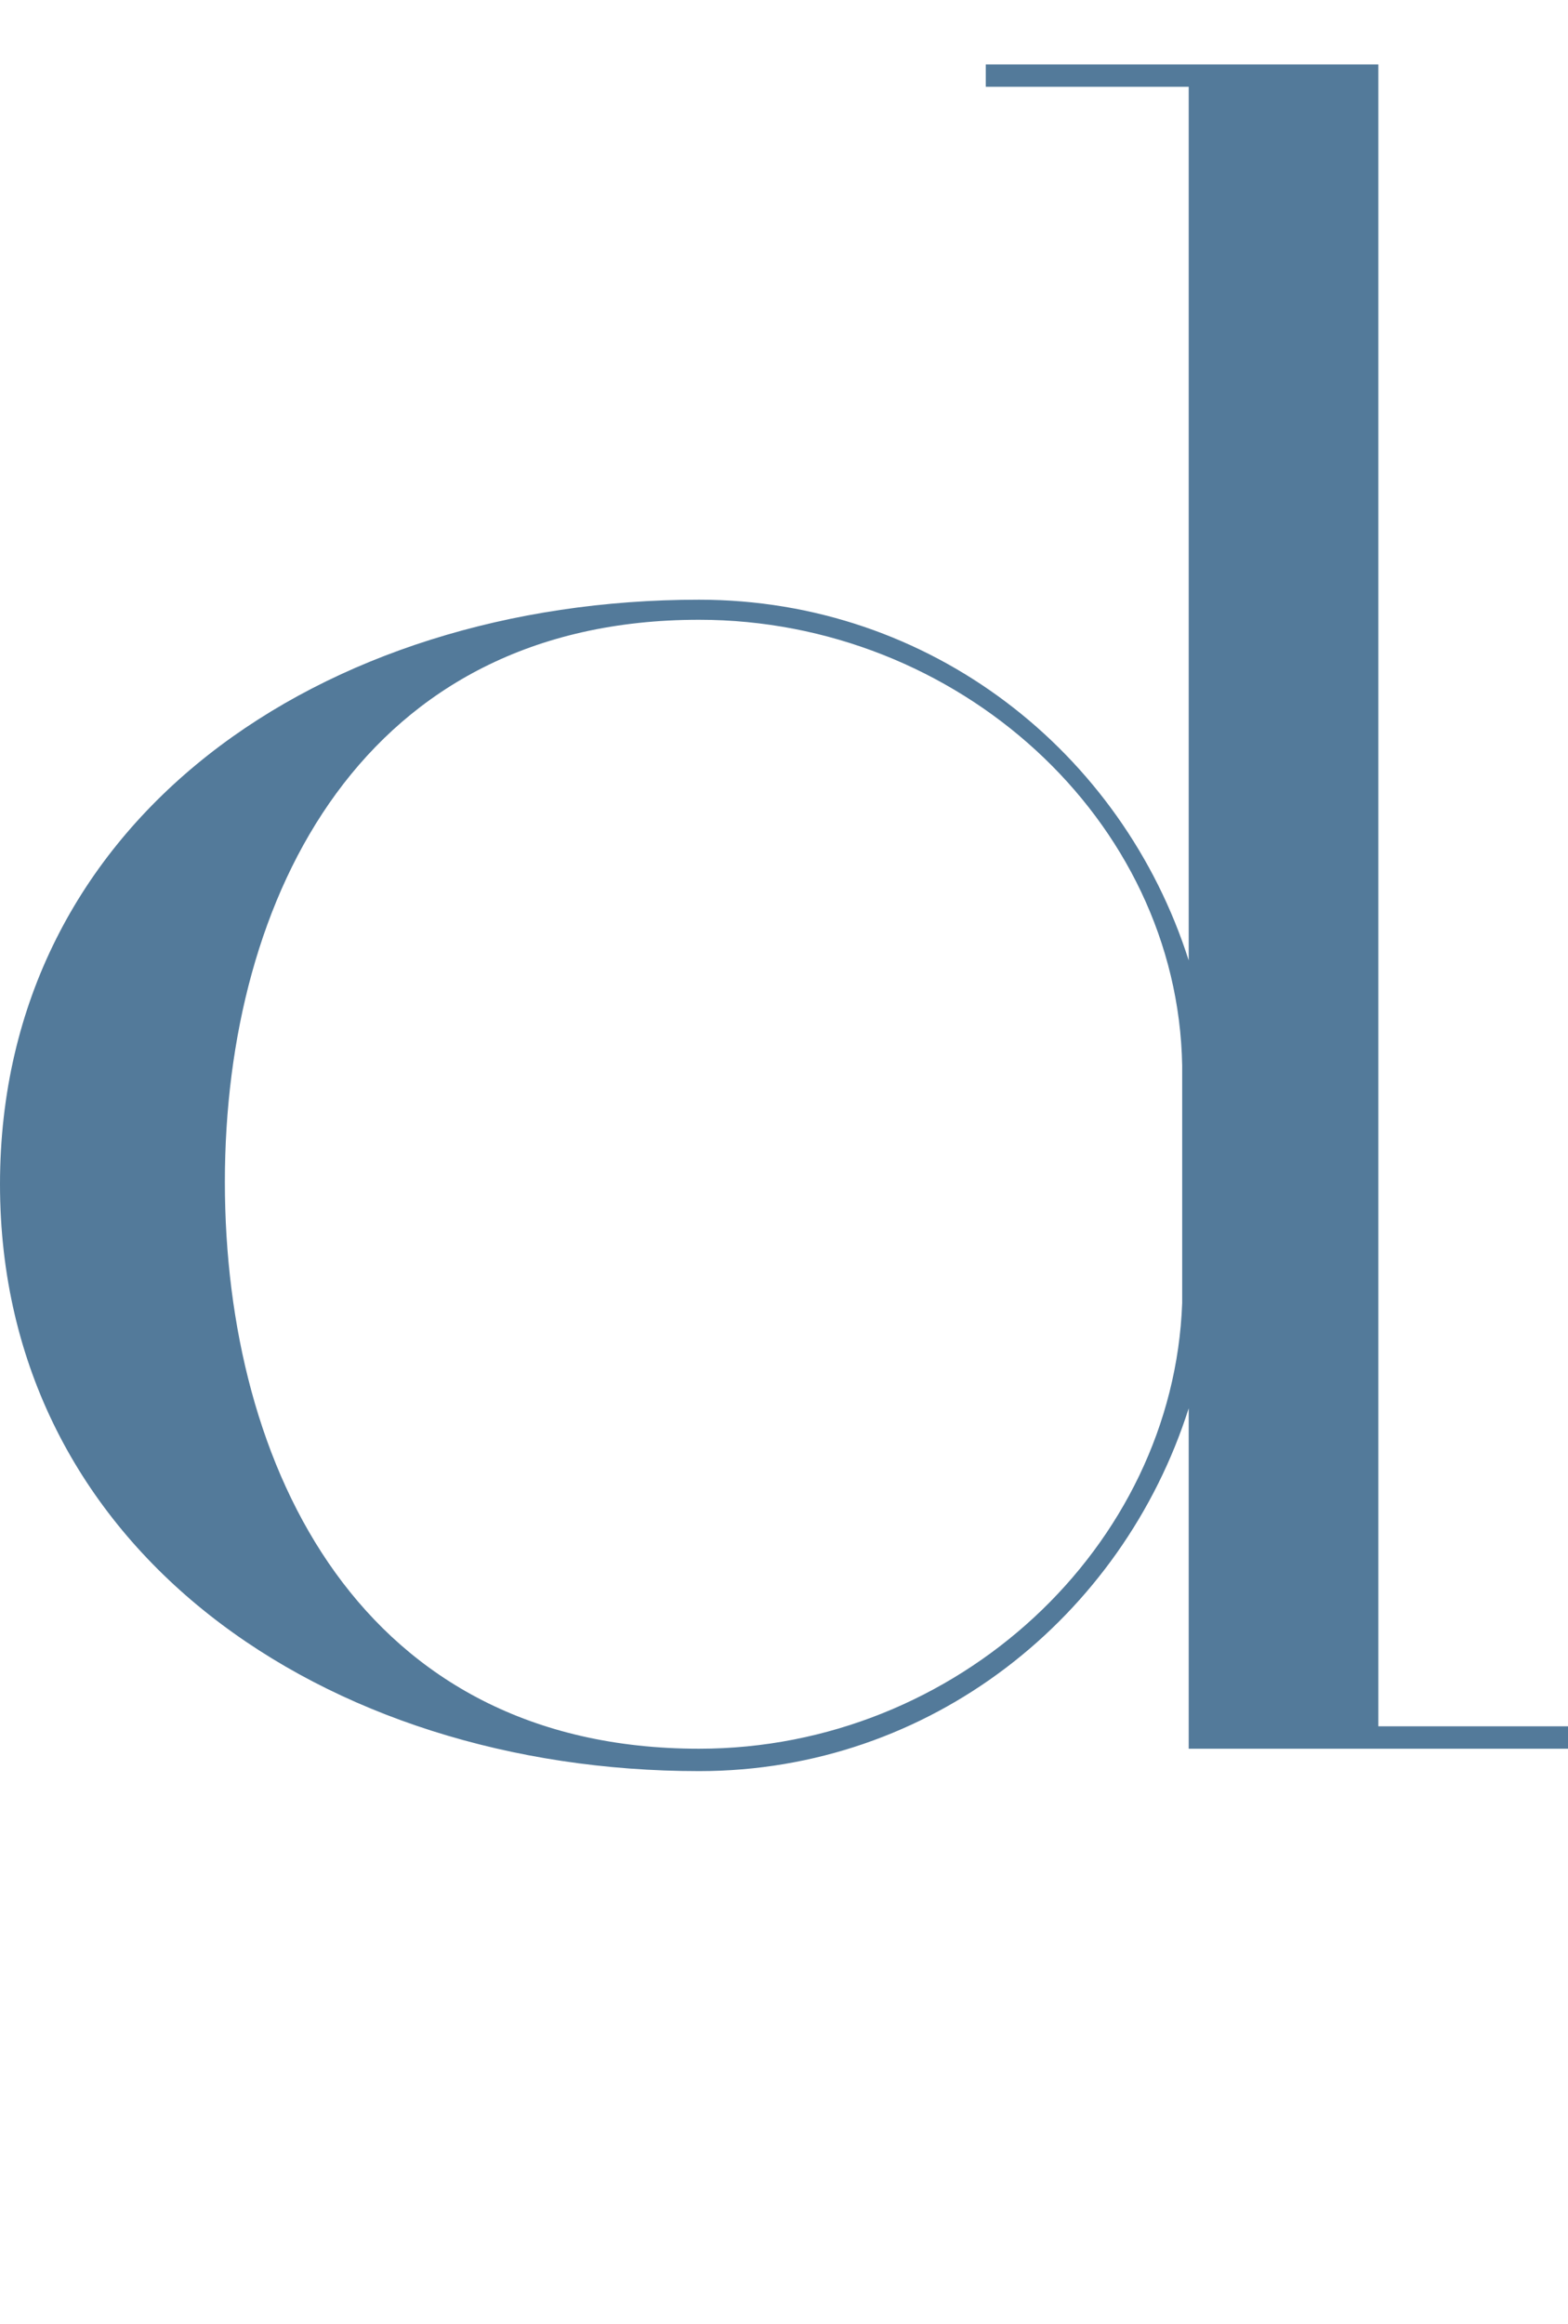 <?xml version="1.0" encoding="UTF-8"?><svg id="_レイヤー_2" xmlns="http://www.w3.org/2000/svg" viewBox="0 0 67.22 99.58"><defs><style>.cls-1{fill:none;}.cls-2{fill:#537a9a;}</style></defs><g id="design"><g><path class="cls-2" d="M50.96,74.94v-14.59c-2.84,8.93-11.06,15.55-20.99,15.55C13.9,75.9,0,66.4,0,50.75S13.8,25.7,29.97,25.7c9.93,0,18.15,6.53,20.99,15.46V3.72h-8.7v-.96h16.83V73.98h8.13v.96h-16.26Zm-.28-29.28c-.19-10.56-9.64-19.1-20.71-19.1-14.37,0-20.33,11.81-20.33,24.09s5.86,24.29,20.33,24.29c11.06,0,20.33-8.64,20.71-19.1v-10.17Z"/><rect class="cls-1" x="28.68" width="10.96" height="99.58"/></g></g></svg>